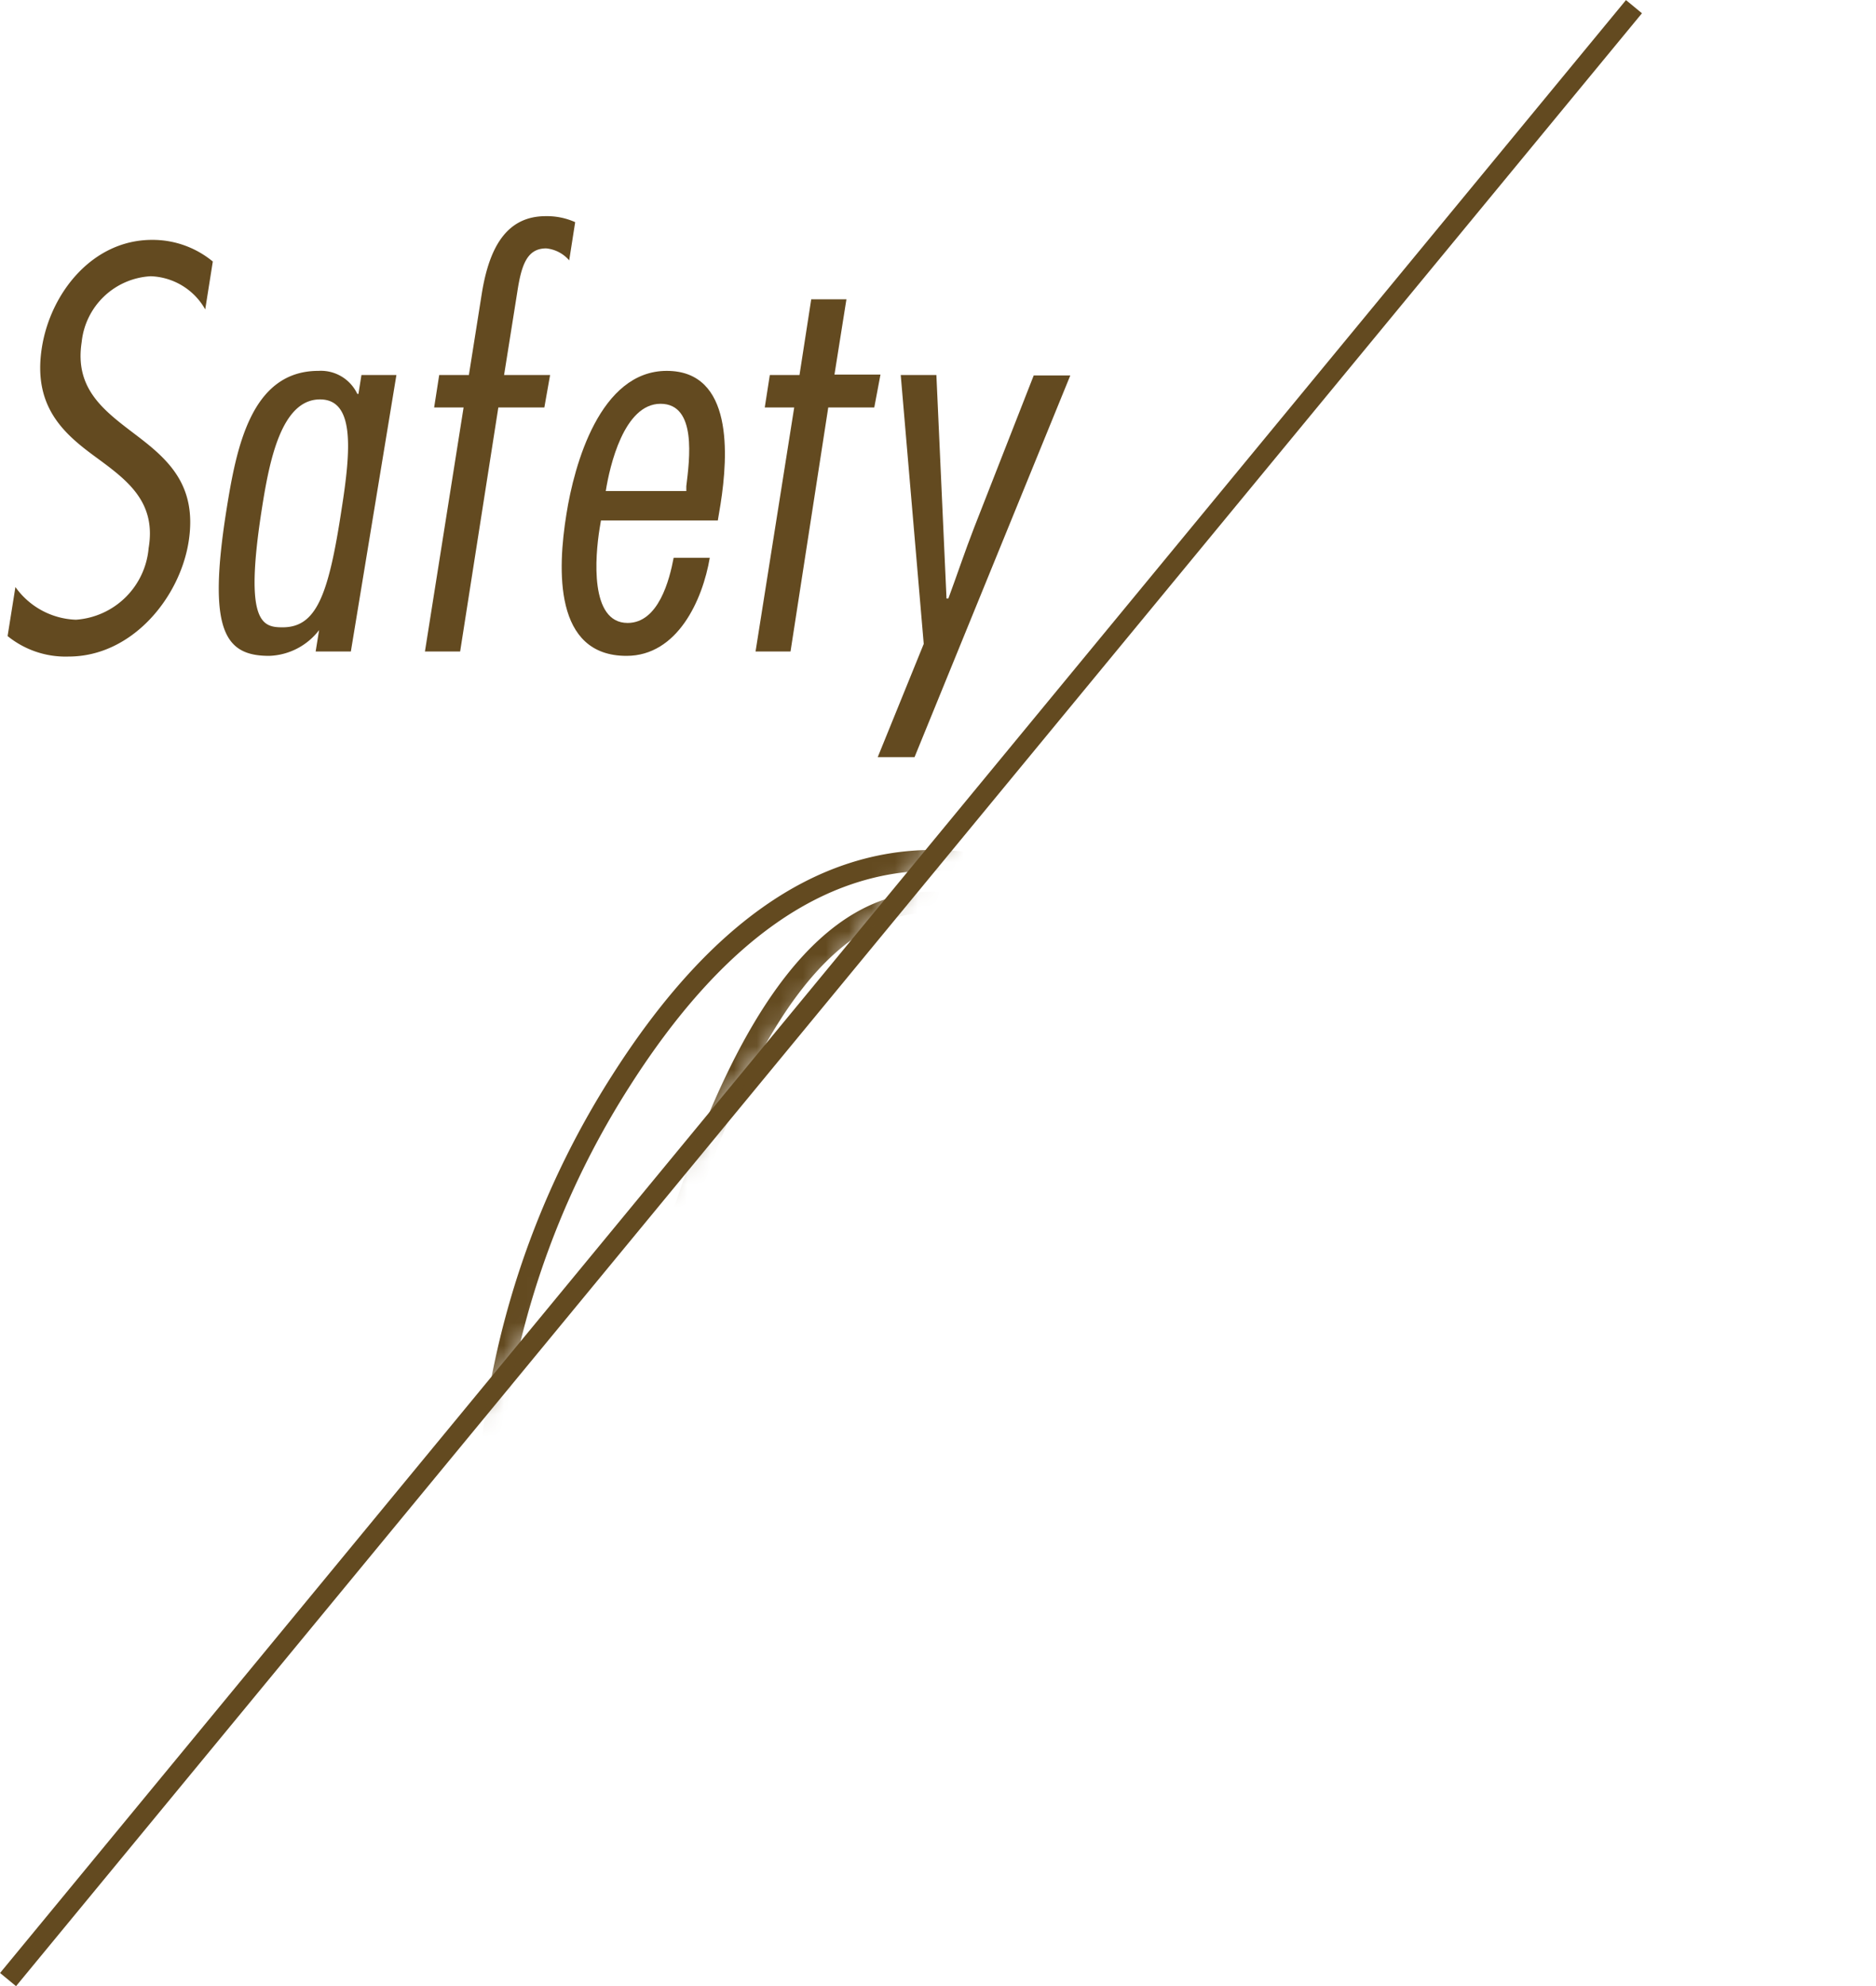 <svg xmlns="http://www.w3.org/2000/svg" xmlns:xlink="http://www.w3.org/1999/xlink" viewBox="0 0 81.54 86.28"><defs><style>.cls-1{fill:#040000;filter:url(#luminosity-noclip);}.cls-2{fill:#634a20;}.cls-3,.cls-5{fill:none;stroke:#634a20;}.cls-3{stroke-miterlimit:10;stroke-width:0.9px;}.cls-4{mask:url(#mask);}.cls-5{stroke-linecap:round;stroke-linejoin:round;stroke-width:0.9px;}</style><filter id="luminosity-noclip" x="0.39" y="-0.05" width="81.14" height="85.7" filterUnits="userSpaceOnUse" color-interpolation-filters="sRGB"><feFlood flood-color="#fff" result="bg"/><feBlend in="SourceGraphic" in2="bg"/></filter><mask id="mask" x="0.39" y="-0.05" width="81.14" height="85.7" maskUnits="userSpaceOnUse"><polygon class="cls-1" points="0.39 85.65 71.02 -0.05 13.47 -0.05 0.39 85.65"/></mask></defs><g id="レイヤー_2" data-name="レイヤー 2"><g id="レイヤー_3" data-name="レイヤー 3"><path class="cls-2" d="M8.92,13.44A2.83,2.83,0,0,0,6.55,12a3.19,3.19,0,0,0-3,2.86c-.32,2.06,1,3,2.38,4.05s2.65,2.17,2.27,4.61-2.46,5-5.22,5a4,4,0,0,1-2.65-.89l.34-2.13a3.37,3.37,0,0,0,2.63,1.42,3.41,3.41,0,0,0,3.16-3.11c.35-2.06-1-3-2.36-4S1.42,17.63,1.82,15.1c.37-2.36,2.19-4.68,4.79-4.68a4.11,4.11,0,0,1,2.64.94Z"/><path class="cls-2" d="M15.25,28.3H13.72l.15-.93h0a2.85,2.85,0,0,1-2.17,1.12c-1.92,0-2.69-1.08-1.86-6.32.43-2.69,1.06-6.06,4-6.06a1.75,1.75,0,0,1,1.69,1h.05l.13-.82h1.52ZM13.91,17.35c-1.68,0-2.2,2.67-2.52,4.7-.79,5,0,5.2.89,5.2,1.47,0,2-1.38,2.57-5.15C15.26,19.5,15.41,17.35,13.91,17.35Z"/><path class="cls-2" d="M23.66,17.7h-2L20,28.3H18.47l1.68-10.6H18.87l.22-1.41h1.29l.56-3.53c.32-2,1.07-3.37,2.78-3.37A3,3,0,0,1,25,9.65l-.26,1.66a1.51,1.51,0,0,0-1-.52c-.84,0-1.08.73-1.26,1.92l-.57,3.58h2Z"/><path class="cls-2" d="M26.12,22.61l-.06.36c-.19,1.19-.44,4.09,1.22,4.09,1.34,0,1.82-1.87,2-2.83h1.57c-.31,1.83-1.4,4.26-3.62,4.26-3.16,0-3-3.75-2.61-6.16.34-2.15,1.46-6.22,4.36-6.22s2.67,3.67,2.34,5.78l-.12.72Zm3.71-1.28v-.21c.14-1.15.47-3.58-1.12-3.58s-2.21,2.71-2.38,3.79Z"/><path class="cls-2" d="M38,17.7H36L34.36,28.3H32.84l1.68-10.6H33.24l.22-1.41h1.29L35.26,13h1.53l-.52,3.27h2Z"/><path class="cls-2" d="M39.75,32.89h-1.6l2-4.92-1-11.68h1.55L41.14,26h.08c.37-1,.72-2.05,1.12-3.08l2.59-6.61h1.59Z"/><line class="cls-3" x1="71.02" y1="0.29" x2="0.35" y2="85.99"/><g class="cls-4"><path class="cls-5" d="M49.26,43.36A22.45,22.45,0,0,1,51,52.48a34.55,34.55,0,0,1-6.05,20.19q-6,8.53-13.46,8.53a9.16,9.16,0,0,1-7.36-3.71q-3-3.72-3-10.27A37.16,37.16,0,0,1,27,46.93q6.09-9.55,13.55-9.56Q46.6,37.37,49.26,43.36Zm-7.15,24.3a55.91,55.91,0,0,0,3.8-19.51,16.14,16.14,0,0,0-.69-5.2Q44,39.18,40.47,39.19q-6.44,0-10.89,13.86Q26.19,63.64,26.19,70.7a15.45,15.45,0,0,0,.69,5c.88,2.6,2.49,3.89,4.83,3.89Q37.71,79.57,42.11,67.66Z"/><path class="cls-5" d="M56.47,75.32a7.5,7.5,0,0,1,1.48.77l1.5,1a16.5,16.5,0,0,0,1.91,1.16,6,6,0,0,0,2.48.59A7.39,7.39,0,0,0,69.52,76,11.24,11.24,0,0,0,72,68.38c0-3.51-.94-6.18-2.79-8s-4.49-2.73-7.88-2.73l-.42,0-.77,0-.06-1Q68.54,55.52,72,52.43c2.33-2,3.5-4.13,3.5-6.22a7,7,0,0,0-1.26-4Q73,40.35,69.72,40.35a7.65,7.65,0,0,0-3.77,1,10.26,10.26,0,0,0-3.33,3.11l-1-.35a12.43,12.43,0,0,1,4.53-5,11.14,11.14,0,0,1,5.73-1.57,9.86,9.86,0,0,1,6.68,2.21,7.23,7.23,0,0,1,2.57,5.75A7.5,7.5,0,0,1,78,51.7a26.89,26.89,0,0,1-6.89,3.42v.21a10.92,10.92,0,0,1,3.66,2.61,10.52,10.52,0,0,1,2.42,7.24,15.09,15.09,0,0,1-5,11.19,17.41,17.41,0,0,1-12.66,5,14.8,14.8,0,0,1-4.45-.56q-3-1-3-3.48a2.31,2.31,0,0,1,.66-1.6,2.6,2.6,0,0,1,2-.72A4.85,4.85,0,0,1,56.47,75.32Z"/></g></g></g></svg>